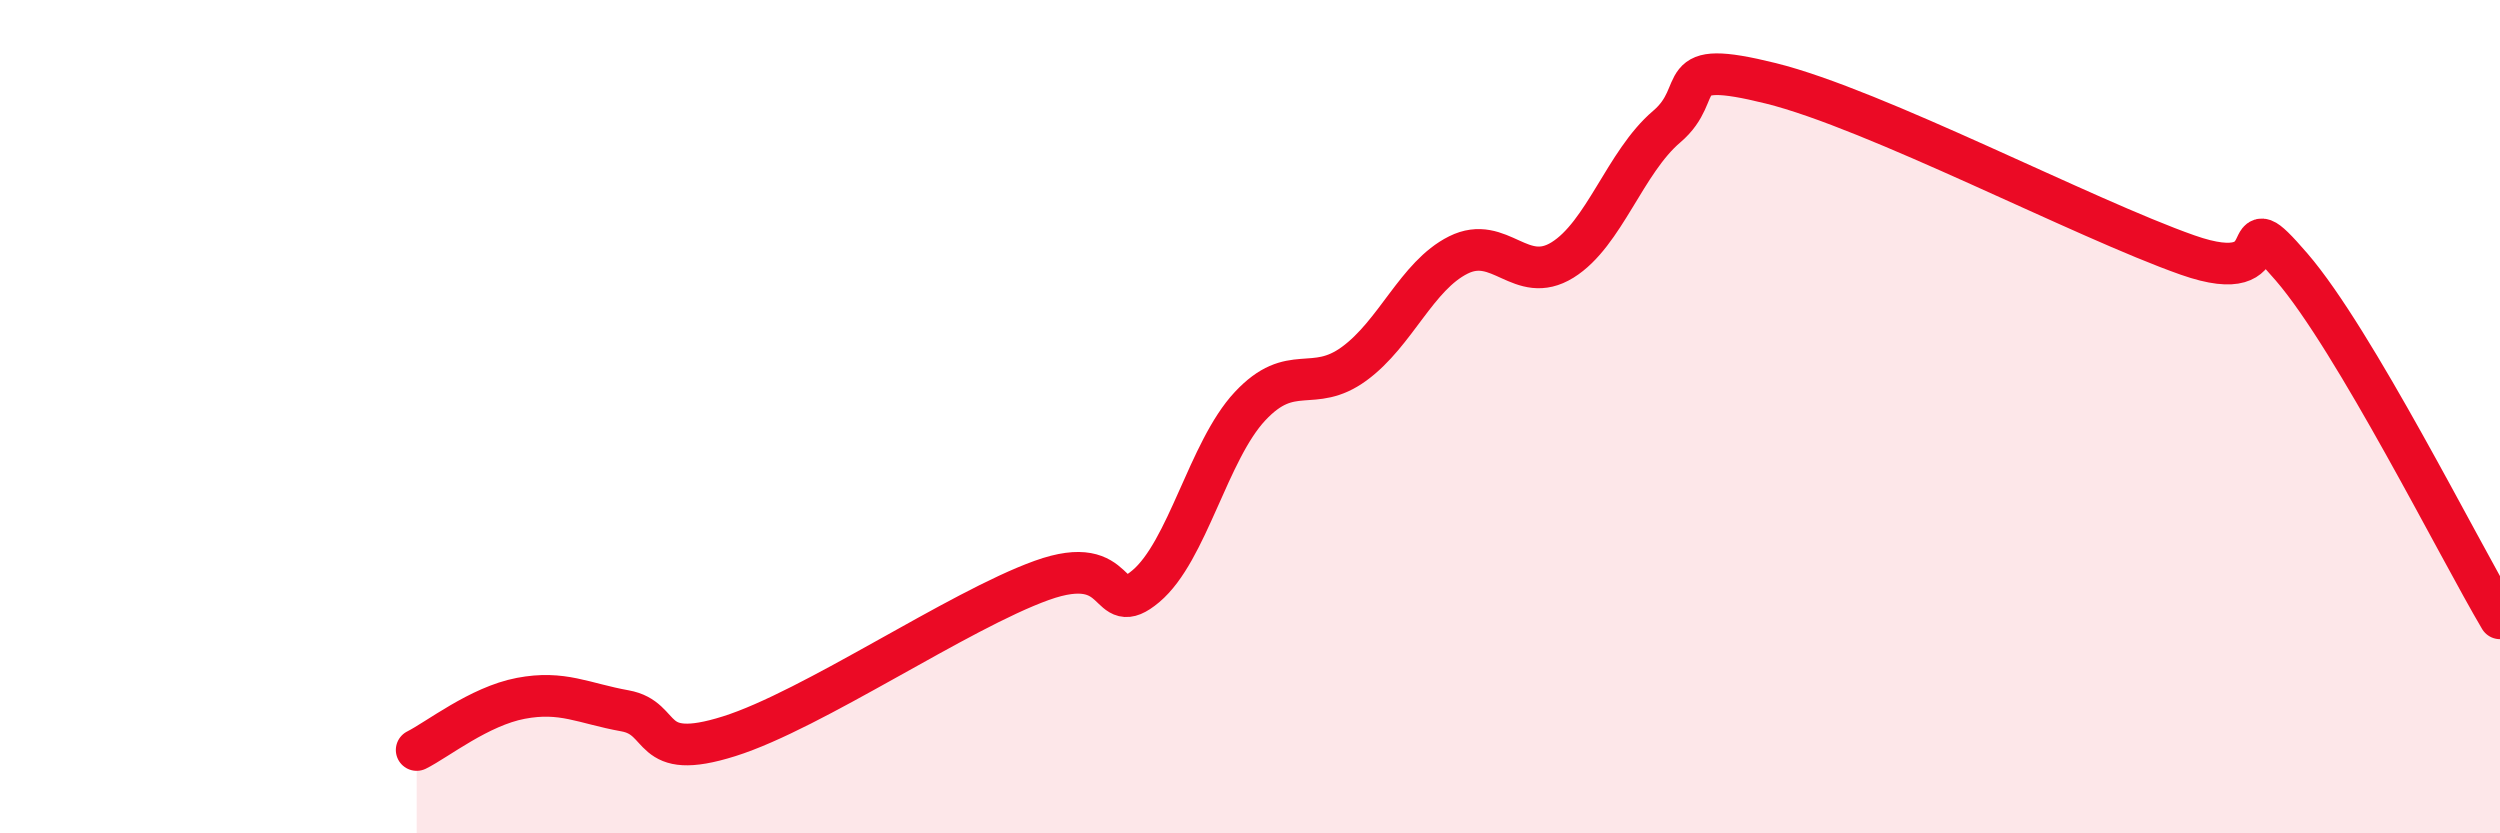 
    <svg width="60" height="20" viewBox="0 0 60 20" xmlns="http://www.w3.org/2000/svg">
      <path
        d="M 10,18 C 10.5,17.75 11.5,16.95 12.5,16.76 C 13.5,16.57 14,16.88 15,17.06 C 16,17.24 15.5,18.3 17.5,17.67 C 19.5,17.04 23,14.65 25,13.93 C 27,13.21 26.5,14.91 27.5,14.07 C 28.5,13.23 29,10.82 30,9.75 C 31,8.68 31.5,9.46 32.5,8.73 C 33.5,8 34,6.62 35,6.12 C 36,5.62 36.5,6.86 37.5,6.24 C 38.5,5.62 39,3.89 40,3.04 C 41,2.19 40,1.38 42.5,2 C 45,2.62 50,5.24 52.5,6.12 C 55,7 53.5,4.67 55,6.41 C 56.5,8.15 59,13.15 60,14.84L60 20L10 20Z"
        fill="#EB0A25"
        opacity="0.1"
        stroke-linecap="round"
        stroke-linejoin="round"
      />
      <path
        d="M 10,18 C 10.5,17.75 11.5,16.95 12.5,16.76 C 13.5,16.57 14,16.88 15,17.06 C 16,17.24 15.5,18.3 17.5,17.67 C 19.5,17.04 23,14.65 25,13.93 C 27,13.21 26.5,14.91 27.5,14.07 C 28.5,13.23 29,10.82 30,9.75 C 31,8.68 31.5,9.46 32.5,8.73 C 33.5,8 34,6.62 35,6.12 C 36,5.62 36.5,6.86 37.5,6.24 C 38.5,5.62 39,3.89 40,3.04 C 41,2.19 40,1.38 42.5,2 C 45,2.62 50,5.24 52.5,6.12 C 55,7 53.5,4.67 55,6.41 C 56.5,8.15 59,13.15 60,14.84"
        stroke="#EB0A25"
        stroke-width="1"
        fill="none"
        stroke-linecap="round"
        stroke-linejoin="round"
      />
    </svg>
  